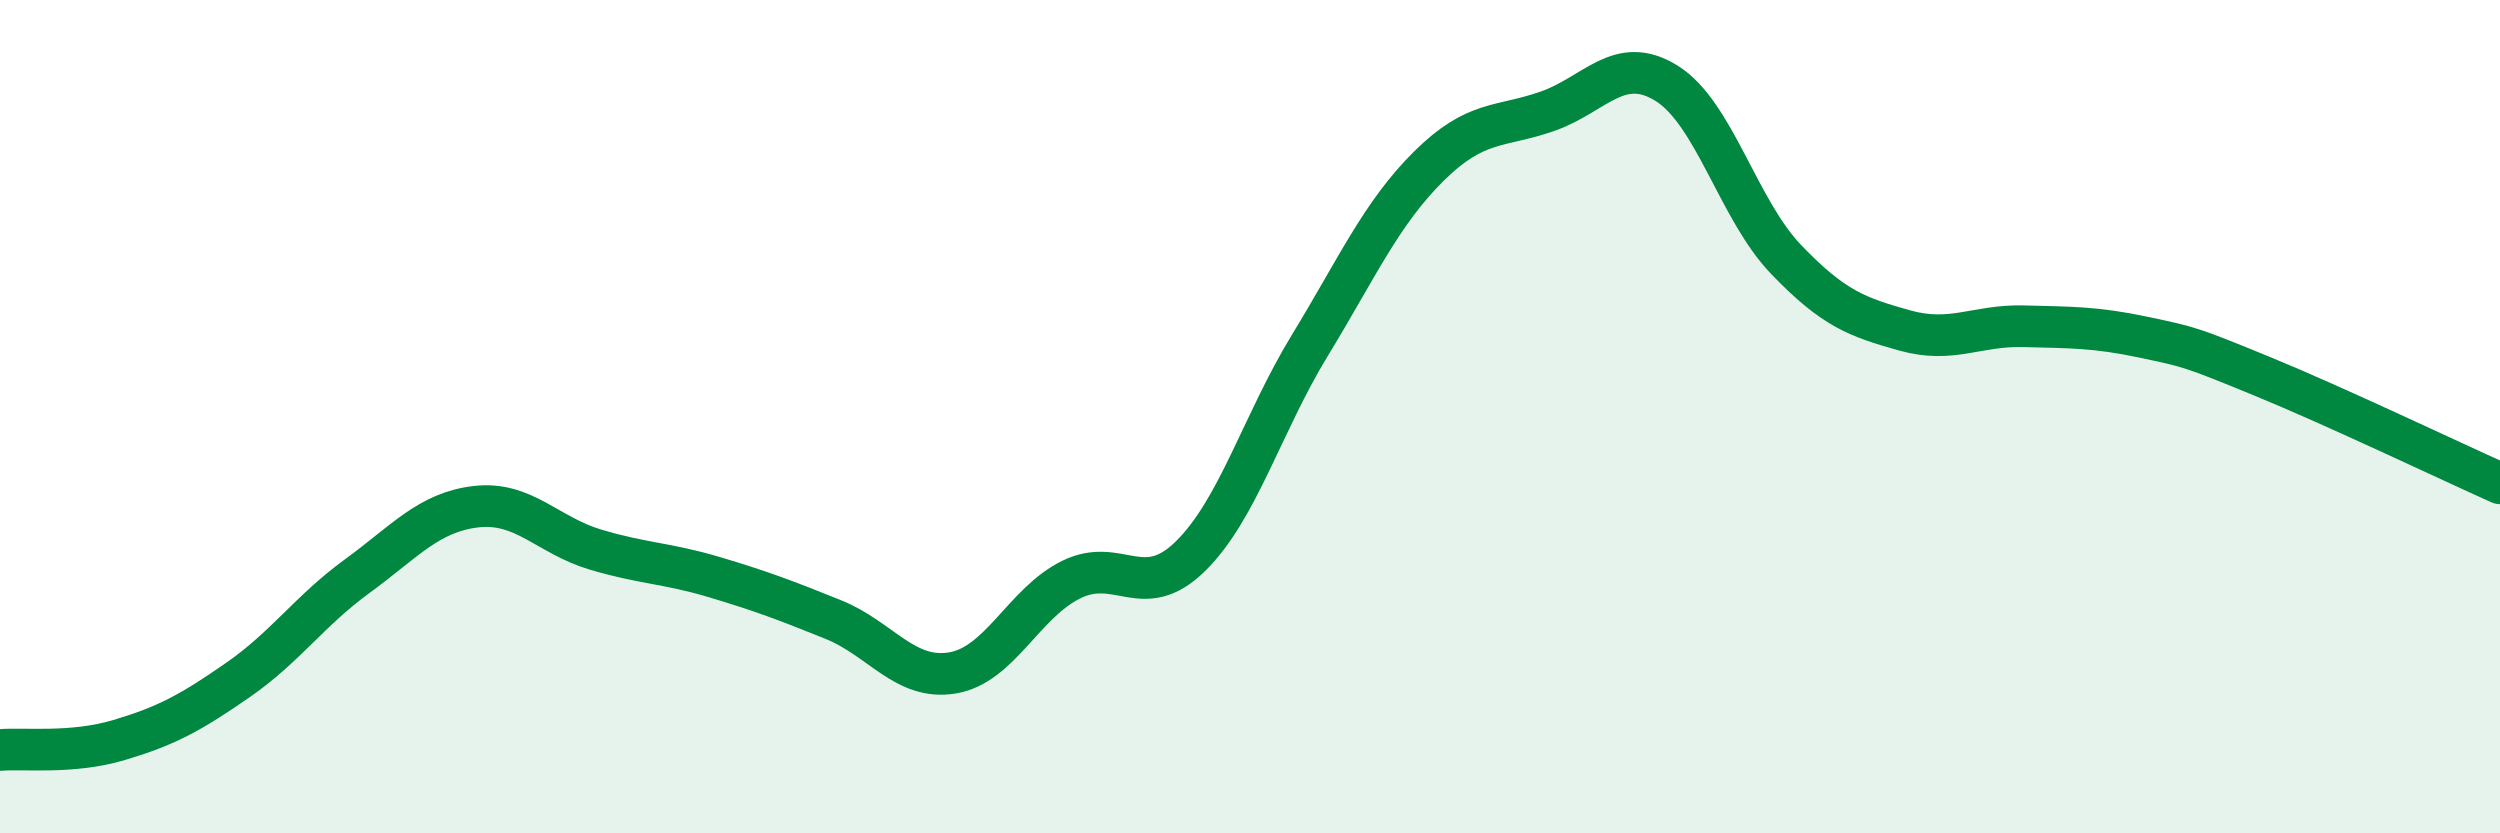 
    <svg width="60" height="20" viewBox="0 0 60 20" xmlns="http://www.w3.org/2000/svg">
      <path
        d="M 0,18 C 0.57,17.95 1.72,18.1 2.86,17.76 C 4,17.42 4.57,17.11 5.71,16.32 C 6.85,15.53 7.43,14.66 8.57,13.83 C 9.71,13 10.29,12.29 11.43,12.16 C 12.57,12.03 13.15,12.85 14.29,13.19 C 15.43,13.53 16,13.51 17.14,13.85 C 18.28,14.19 18.86,14.41 20,14.87 C 21.14,15.33 21.72,16.34 22.86,16.15 C 24,15.96 24.57,14.47 25.71,13.91 C 26.85,13.35 27.43,14.47 28.57,13.35 C 29.71,12.23 30.29,10.17 31.43,8.3 C 32.57,6.43 33.15,5.12 34.29,3.99 C 35.43,2.86 36,3.07 37.14,2.67 C 38.28,2.27 38.86,1.29 40,2 C 41.14,2.71 41.72,5.03 42.86,6.22 C 44,7.41 44.57,7.61 45.71,7.93 C 46.85,8.25 47.43,7.8 48.57,7.83 C 49.71,7.86 50.29,7.85 51.43,8.09 C 52.57,8.33 52.58,8.33 54.29,9.03 C 56,9.73 58.86,11.09 60,11.6L60 20L0 20Z"
        fill="#008740"
        opacity="0.1"
        stroke-linecap="round"
        stroke-linejoin="round"
      />
      <path
        d="M 0,18 C 0.57,17.95 1.72,18.1 2.86,17.76 C 4,17.42 4.57,17.11 5.71,16.32 C 6.85,15.53 7.43,14.66 8.57,13.83 C 9.71,13 10.29,12.29 11.43,12.16 C 12.57,12.03 13.15,12.85 14.29,13.19 C 15.43,13.53 16,13.51 17.14,13.85 C 18.28,14.19 18.86,14.41 20,14.87 C 21.14,15.33 21.72,16.34 22.86,16.15 C 24,15.96 24.57,14.47 25.71,13.91 C 26.85,13.35 27.43,14.47 28.57,13.35 C 29.71,12.23 30.29,10.17 31.43,8.3 C 32.57,6.43 33.15,5.12 34.29,3.99 C 35.43,2.86 36,3.07 37.14,2.67 C 38.28,2.27 38.86,1.29 40,2 C 41.14,2.71 41.72,5.03 42.86,6.22 C 44,7.41 44.57,7.61 45.71,7.93 C 46.85,8.25 47.43,7.8 48.57,7.83 C 49.71,7.86 50.29,7.85 51.43,8.09 C 52.57,8.33 52.58,8.33 54.29,9.03 C 56,9.73 58.86,11.09 60,11.6"
        stroke="#008740"
        stroke-width="1"
        fill="none"
        stroke-linecap="round"
        stroke-linejoin="round"
      />
    </svg>
  